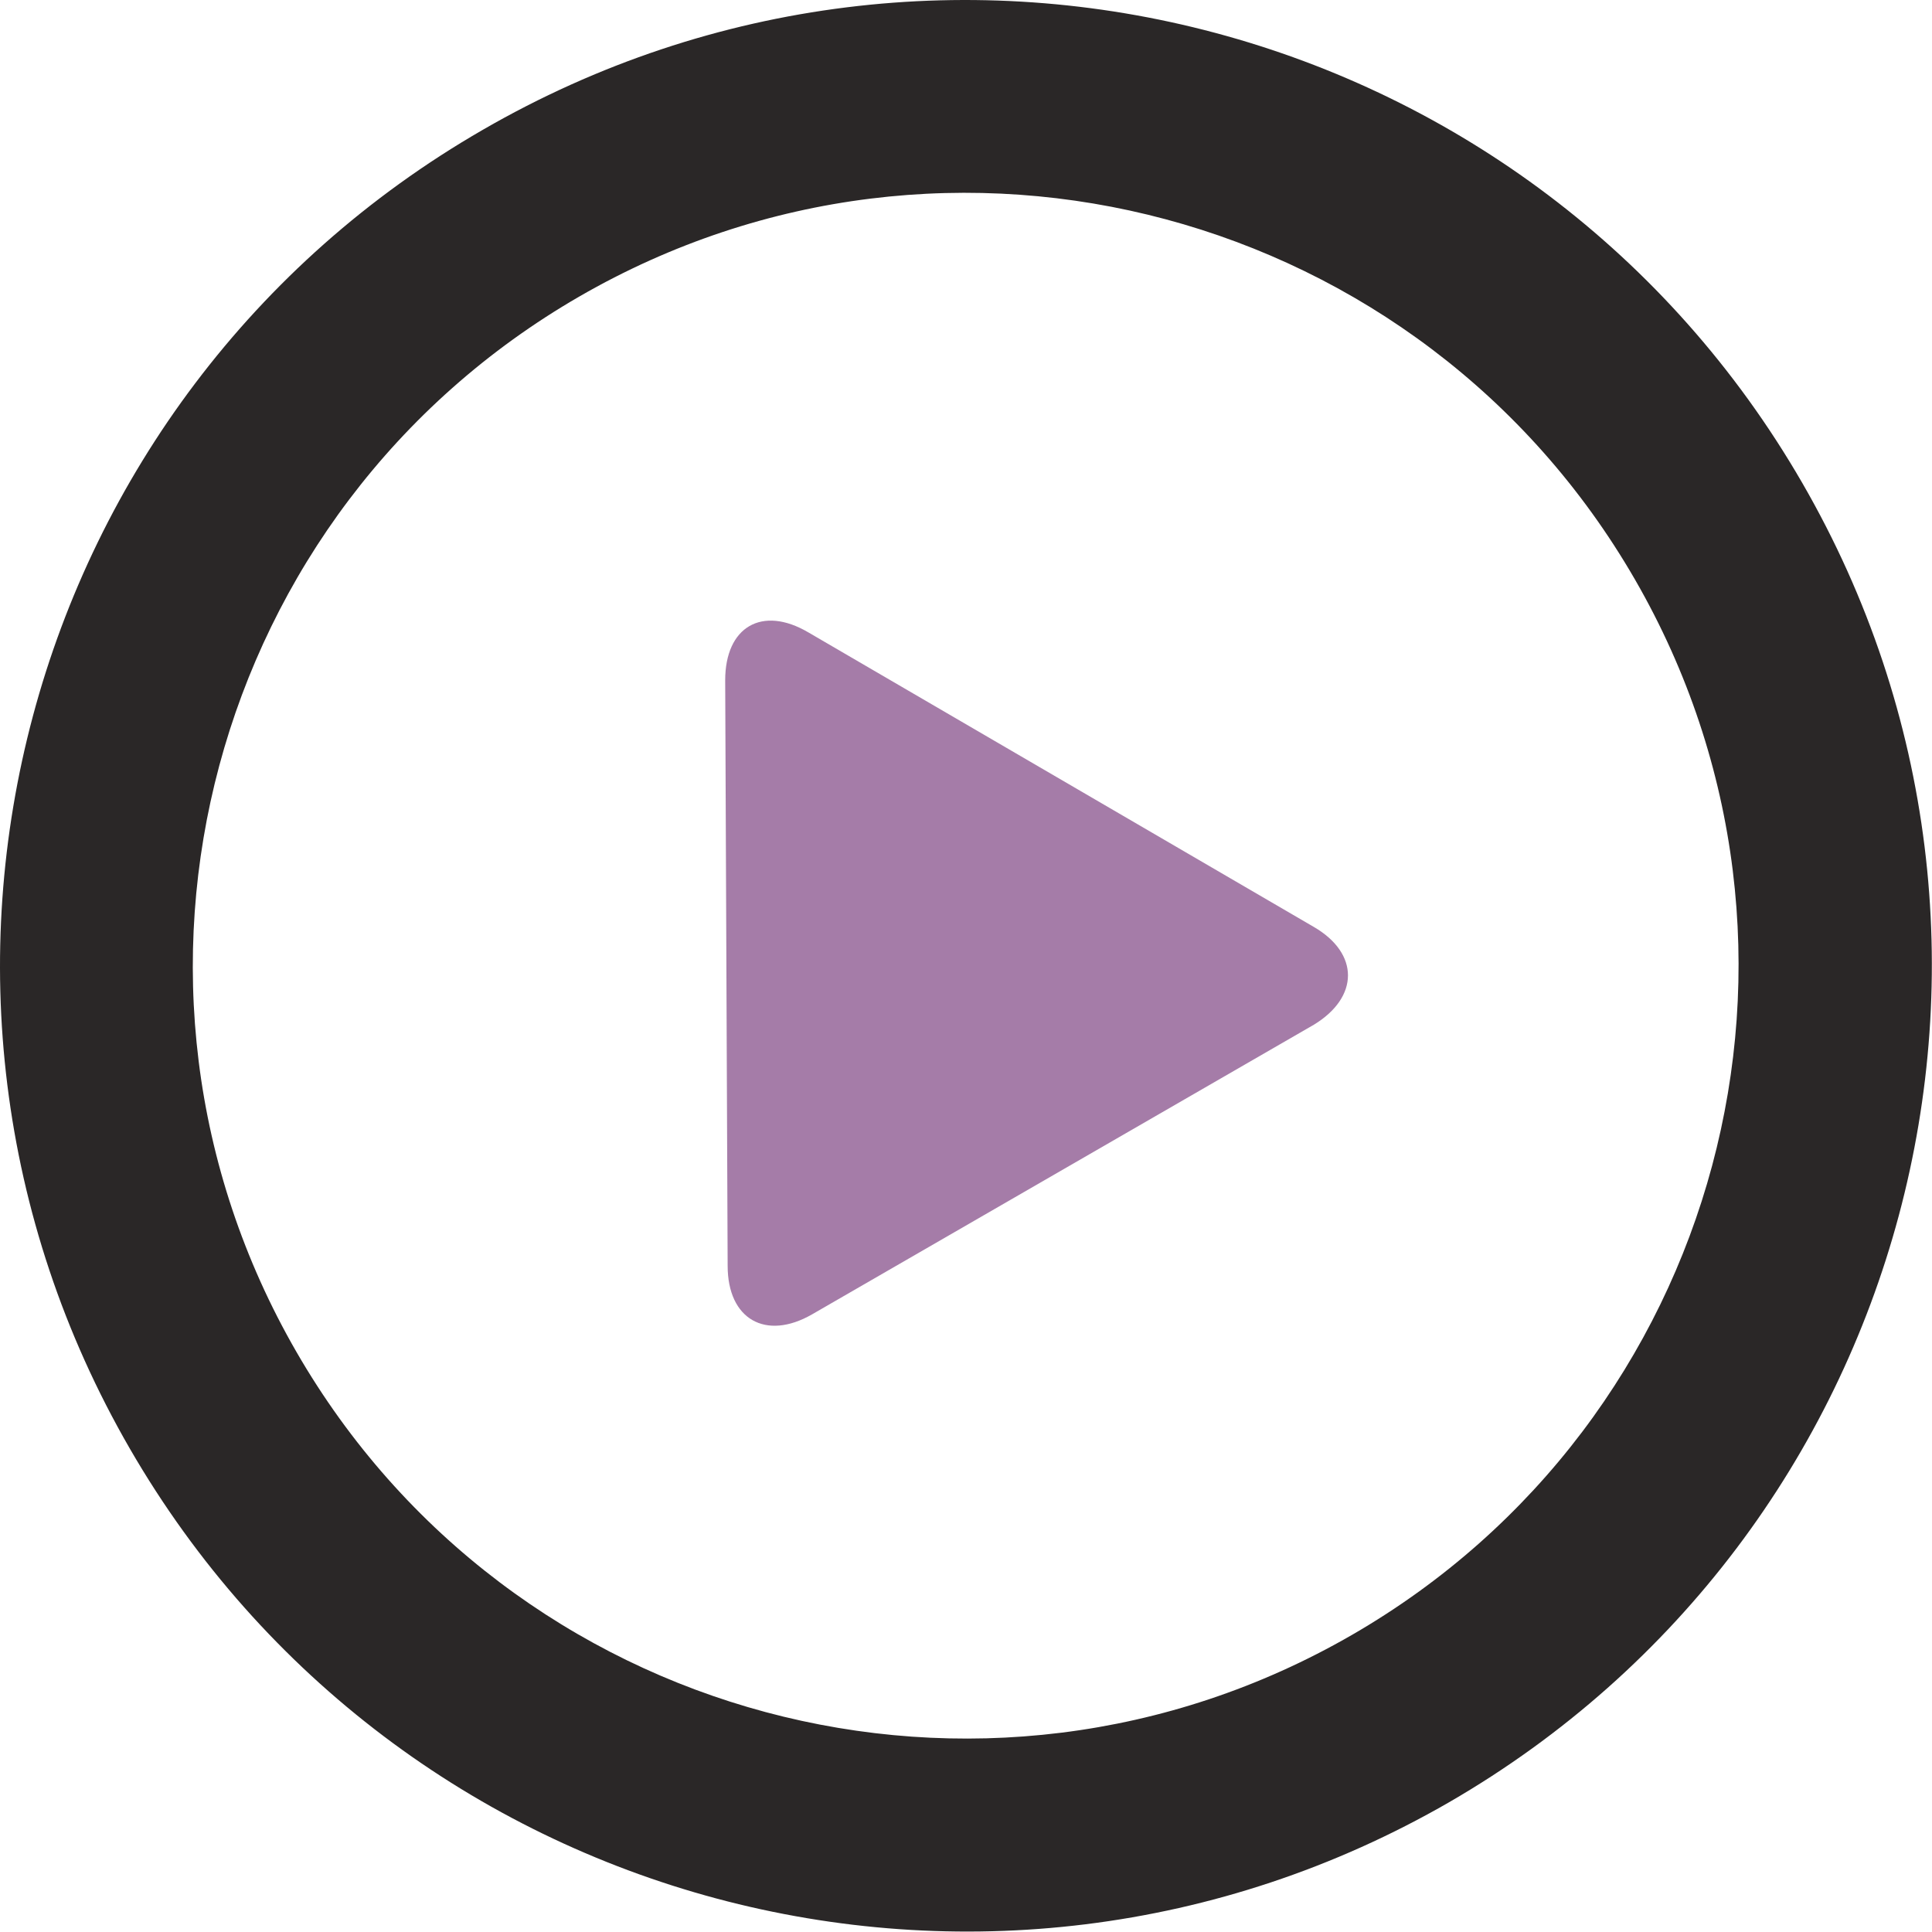 <?xml version="1.0" encoding="utf-8"?>
<!-- Generator: Adobe Illustrator 21.0.0, SVG Export Plug-In . SVG Version: 6.00 Build 0)  -->
<svg version="1.1" id="Capa_1" xmlns="http://www.w3.org/2000/svg" xmlns:xlink="http://www.w3.org/1999/xlink" x="0px" y="0px"
	 viewBox="0 0 314.1 314.1" style="enable-background:new 0 0 314.1 314.1;" xml:space="preserve">
<style type="text/css">
	.st0{fill:none;}
	.st1{fill:#A57CA8;}
	.st2{fill:#2A2727;}
</style>
<g>
	<path class="st0" d="M94.2,48.3c-60.1,34.7-80.7,111.5-46,171.6c34.7,60.1,111.5,80.7,171.6,46c60.1-34.7,80.7-111.5,46-171.6
		C231.1,34.2,154.3,13.6,94.2,48.3z M213.5,166.4l-81.6,47.1c-7.5,4.3-13.6,0.8-13.7-7.9l-0.4-95.2c0-8.7,6-12.2,13.5-7.8l82.2,47.9
		C221,155,221,162.1,213.5,166.4z"/>
	<path class="st1" d="M213.6,150.7l-82.2-47.9c-7.5-4.4-13.5-0.9-13.5,7.8l0.4,95.2c0,8.7,6.2,12.2,13.7,7.9l81.6-47.1
		C221,162.1,221,155,213.6,150.7z"/>
	<path class="st2" d="M293,78.5C249.6,3.4,153.6-22.3,78.5,21.1C3.4,64.4-22.3,160.4,21.1,235.5c43.4,75.1,139.4,100.8,214.5,57.5
		C310.6,249.6,336.4,153.6,293,78.5z M219.8,265.8c-60.1,34.7-136.9,14.1-171.6-46c-34.7-60.1-14.1-136.9,46-171.6
		c60.1-34.7,136.9-14.1,171.6,46C300.5,154.3,279.9,231.1,219.8,265.8z"/>
</g>
</svg>
